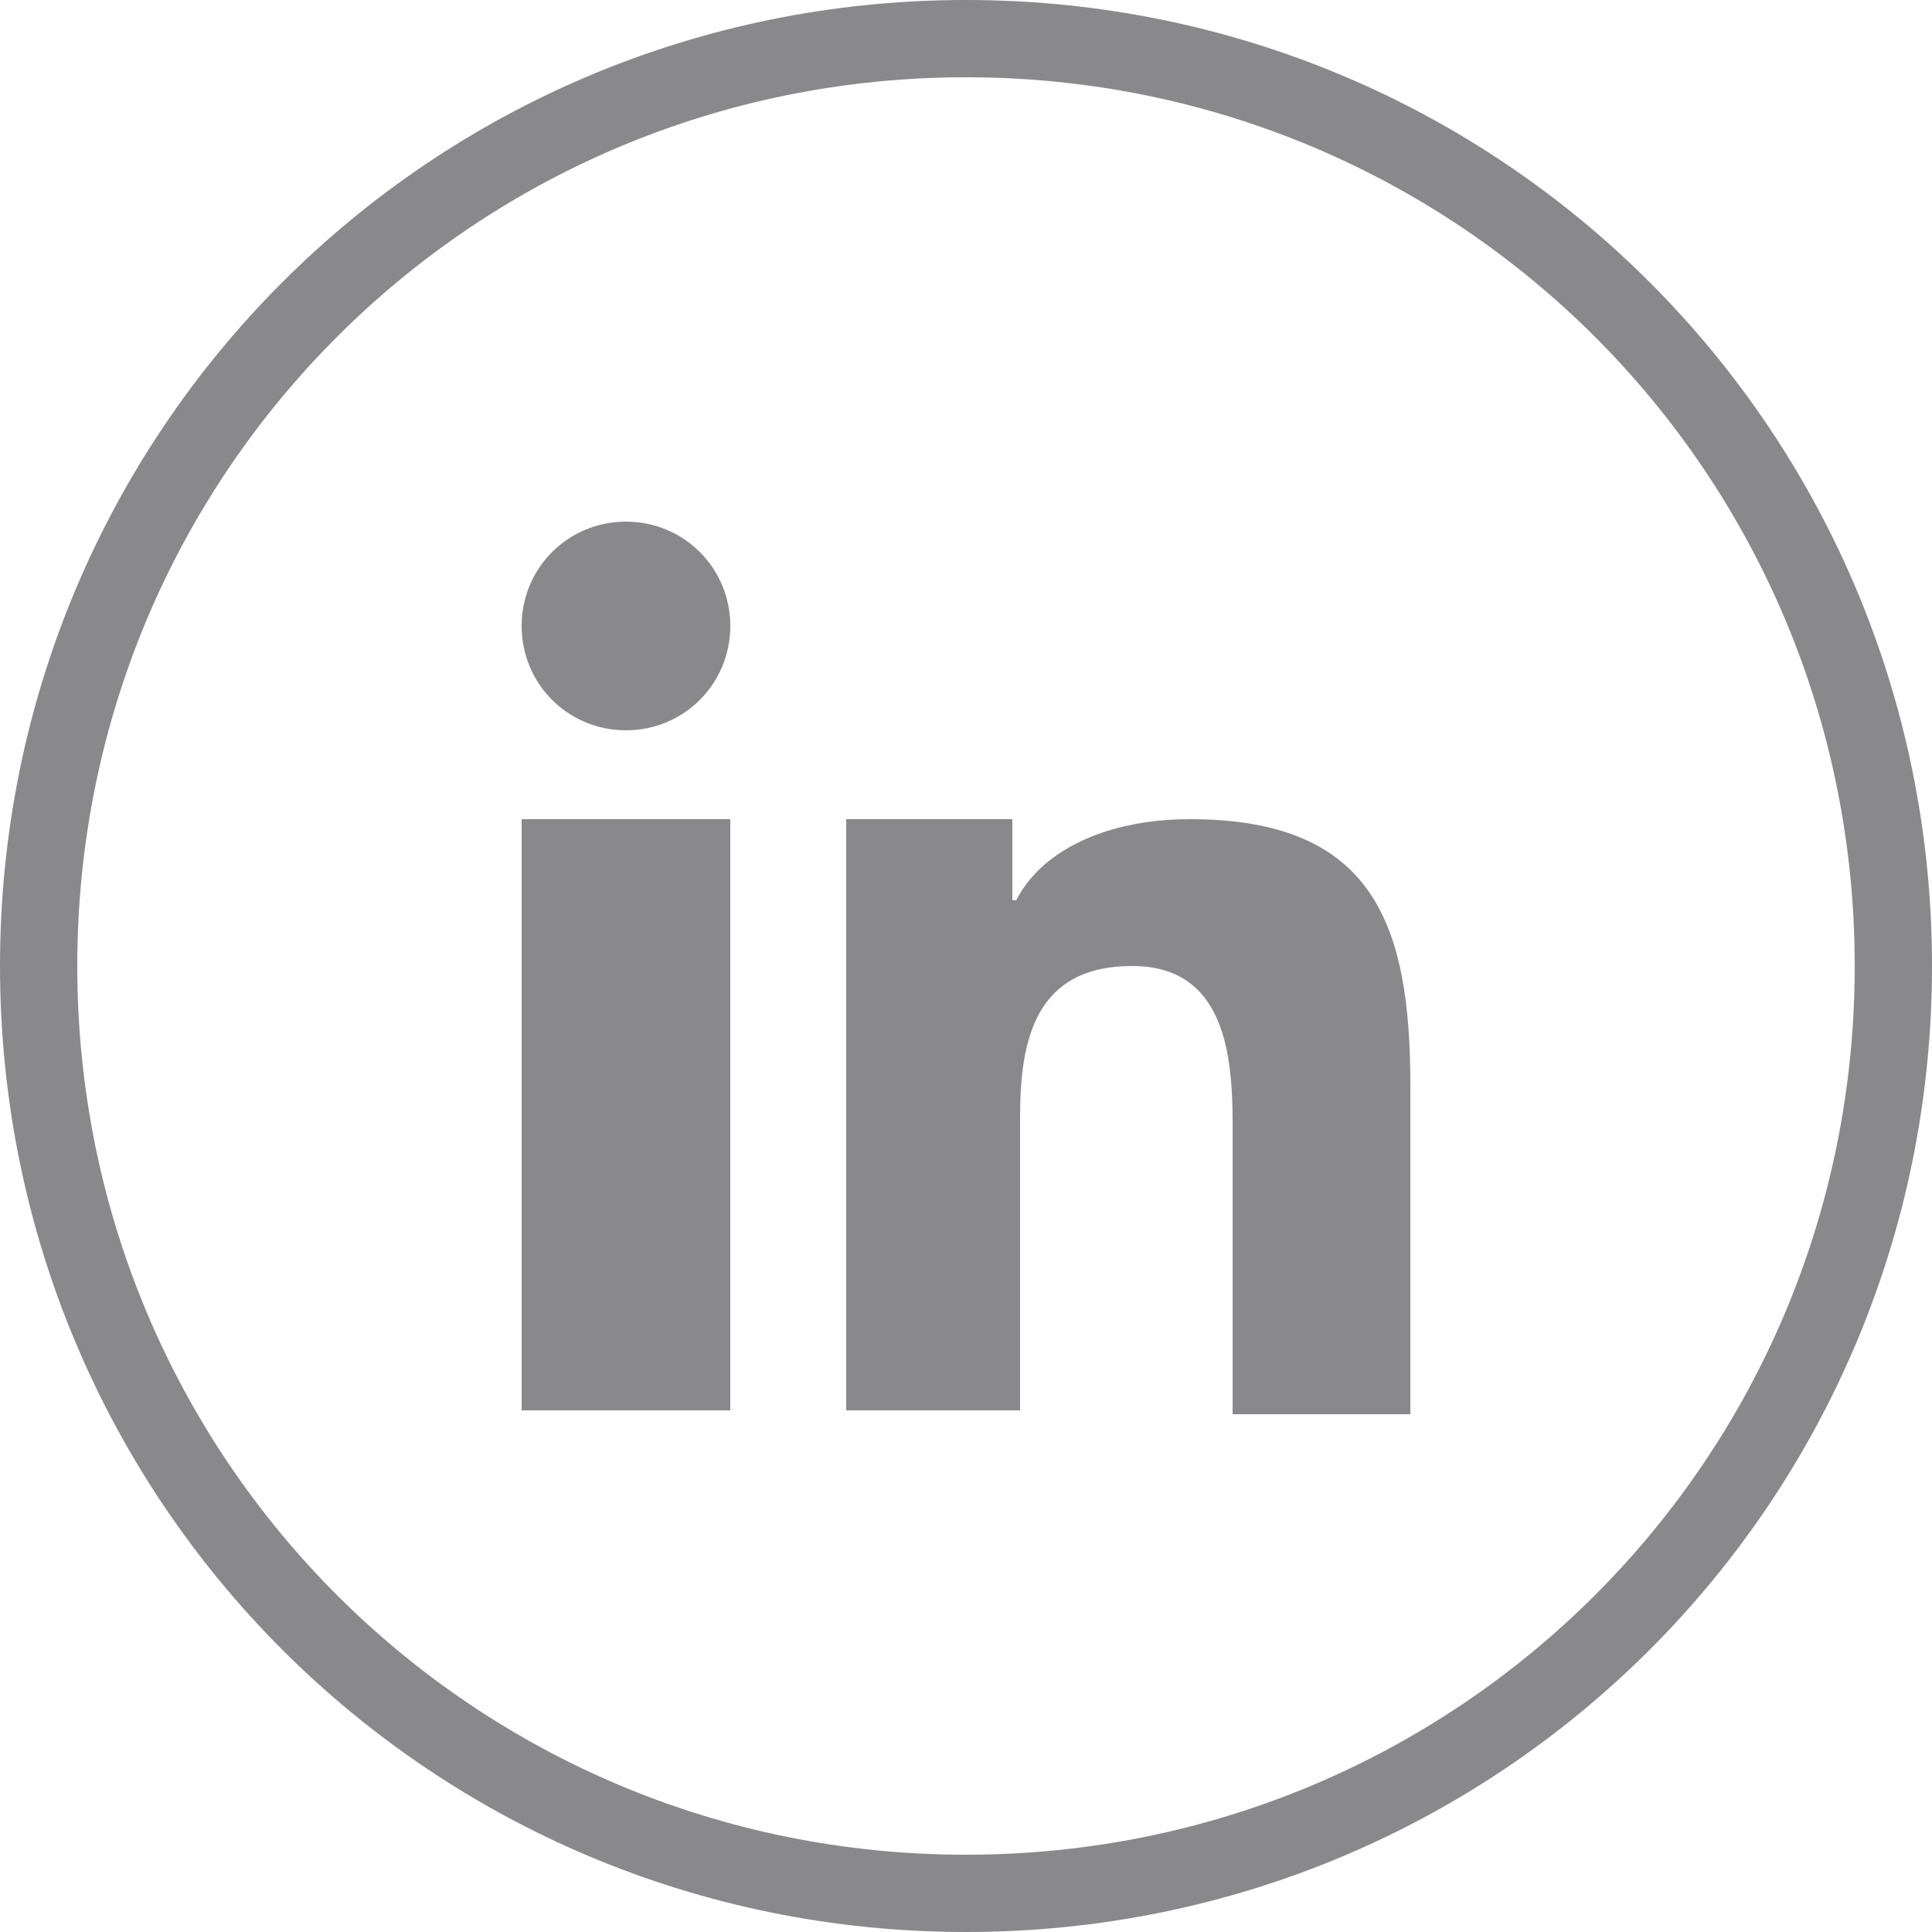 <?xml version="1.0" encoding="utf-8"?>
<!-- Generator: Adobe Illustrator 22.1.0, SVG Export Plug-In . SVG Version: 6.00 Build 0)  -->
<svg version="1.1" id="Icons" xmlns="http://www.w3.org/2000/svg" xmlns:xlink="http://www.w3.org/1999/xlink" x="0px" y="0px"
	 viewBox="0 0 50 50" style="enable-background:new 0 0 50 50;" xml:space="preserve">
<style type="text/css">
	.st0{fill:none;stroke:#89898b;stroke-width:2;stroke-miterlimit:10;}
</style>
<path class="st0" d="M49,25c0,13.3-10.7,24-24,24C11.7,49,1,38.3,1,25C1,11.7,11.7,1,25,1C38.3,1,49,11.7,49,25z"/>
<g fill="#89898b">
	<rect x="13.5" y="21.2" width="5.4" height="15.3"/>
	<path d="M16.2,18.9c1.5,0,2.7-1.2,2.7-2.7c0-1.5-1.2-2.7-2.7-2.7c-1.5,0-2.7,1.2-2.7,2.7C13.5,17.7,14.7,18.9,16.2,18.9z"/>
	<path d="M36.5,28.1c0-4.1-0.9-6.9-5.7-6.9c-2.3,0-3.9,0.9-4.5,2.1h-0.1v-2.1h-4.3v15.3h4.5v-7.6c0-2,0.4-3.9,2.9-3.9
		c2.4,0,2.6,2.3,2.6,4.1v7.5h4.6V28.1z"/>
</g>
</svg>
